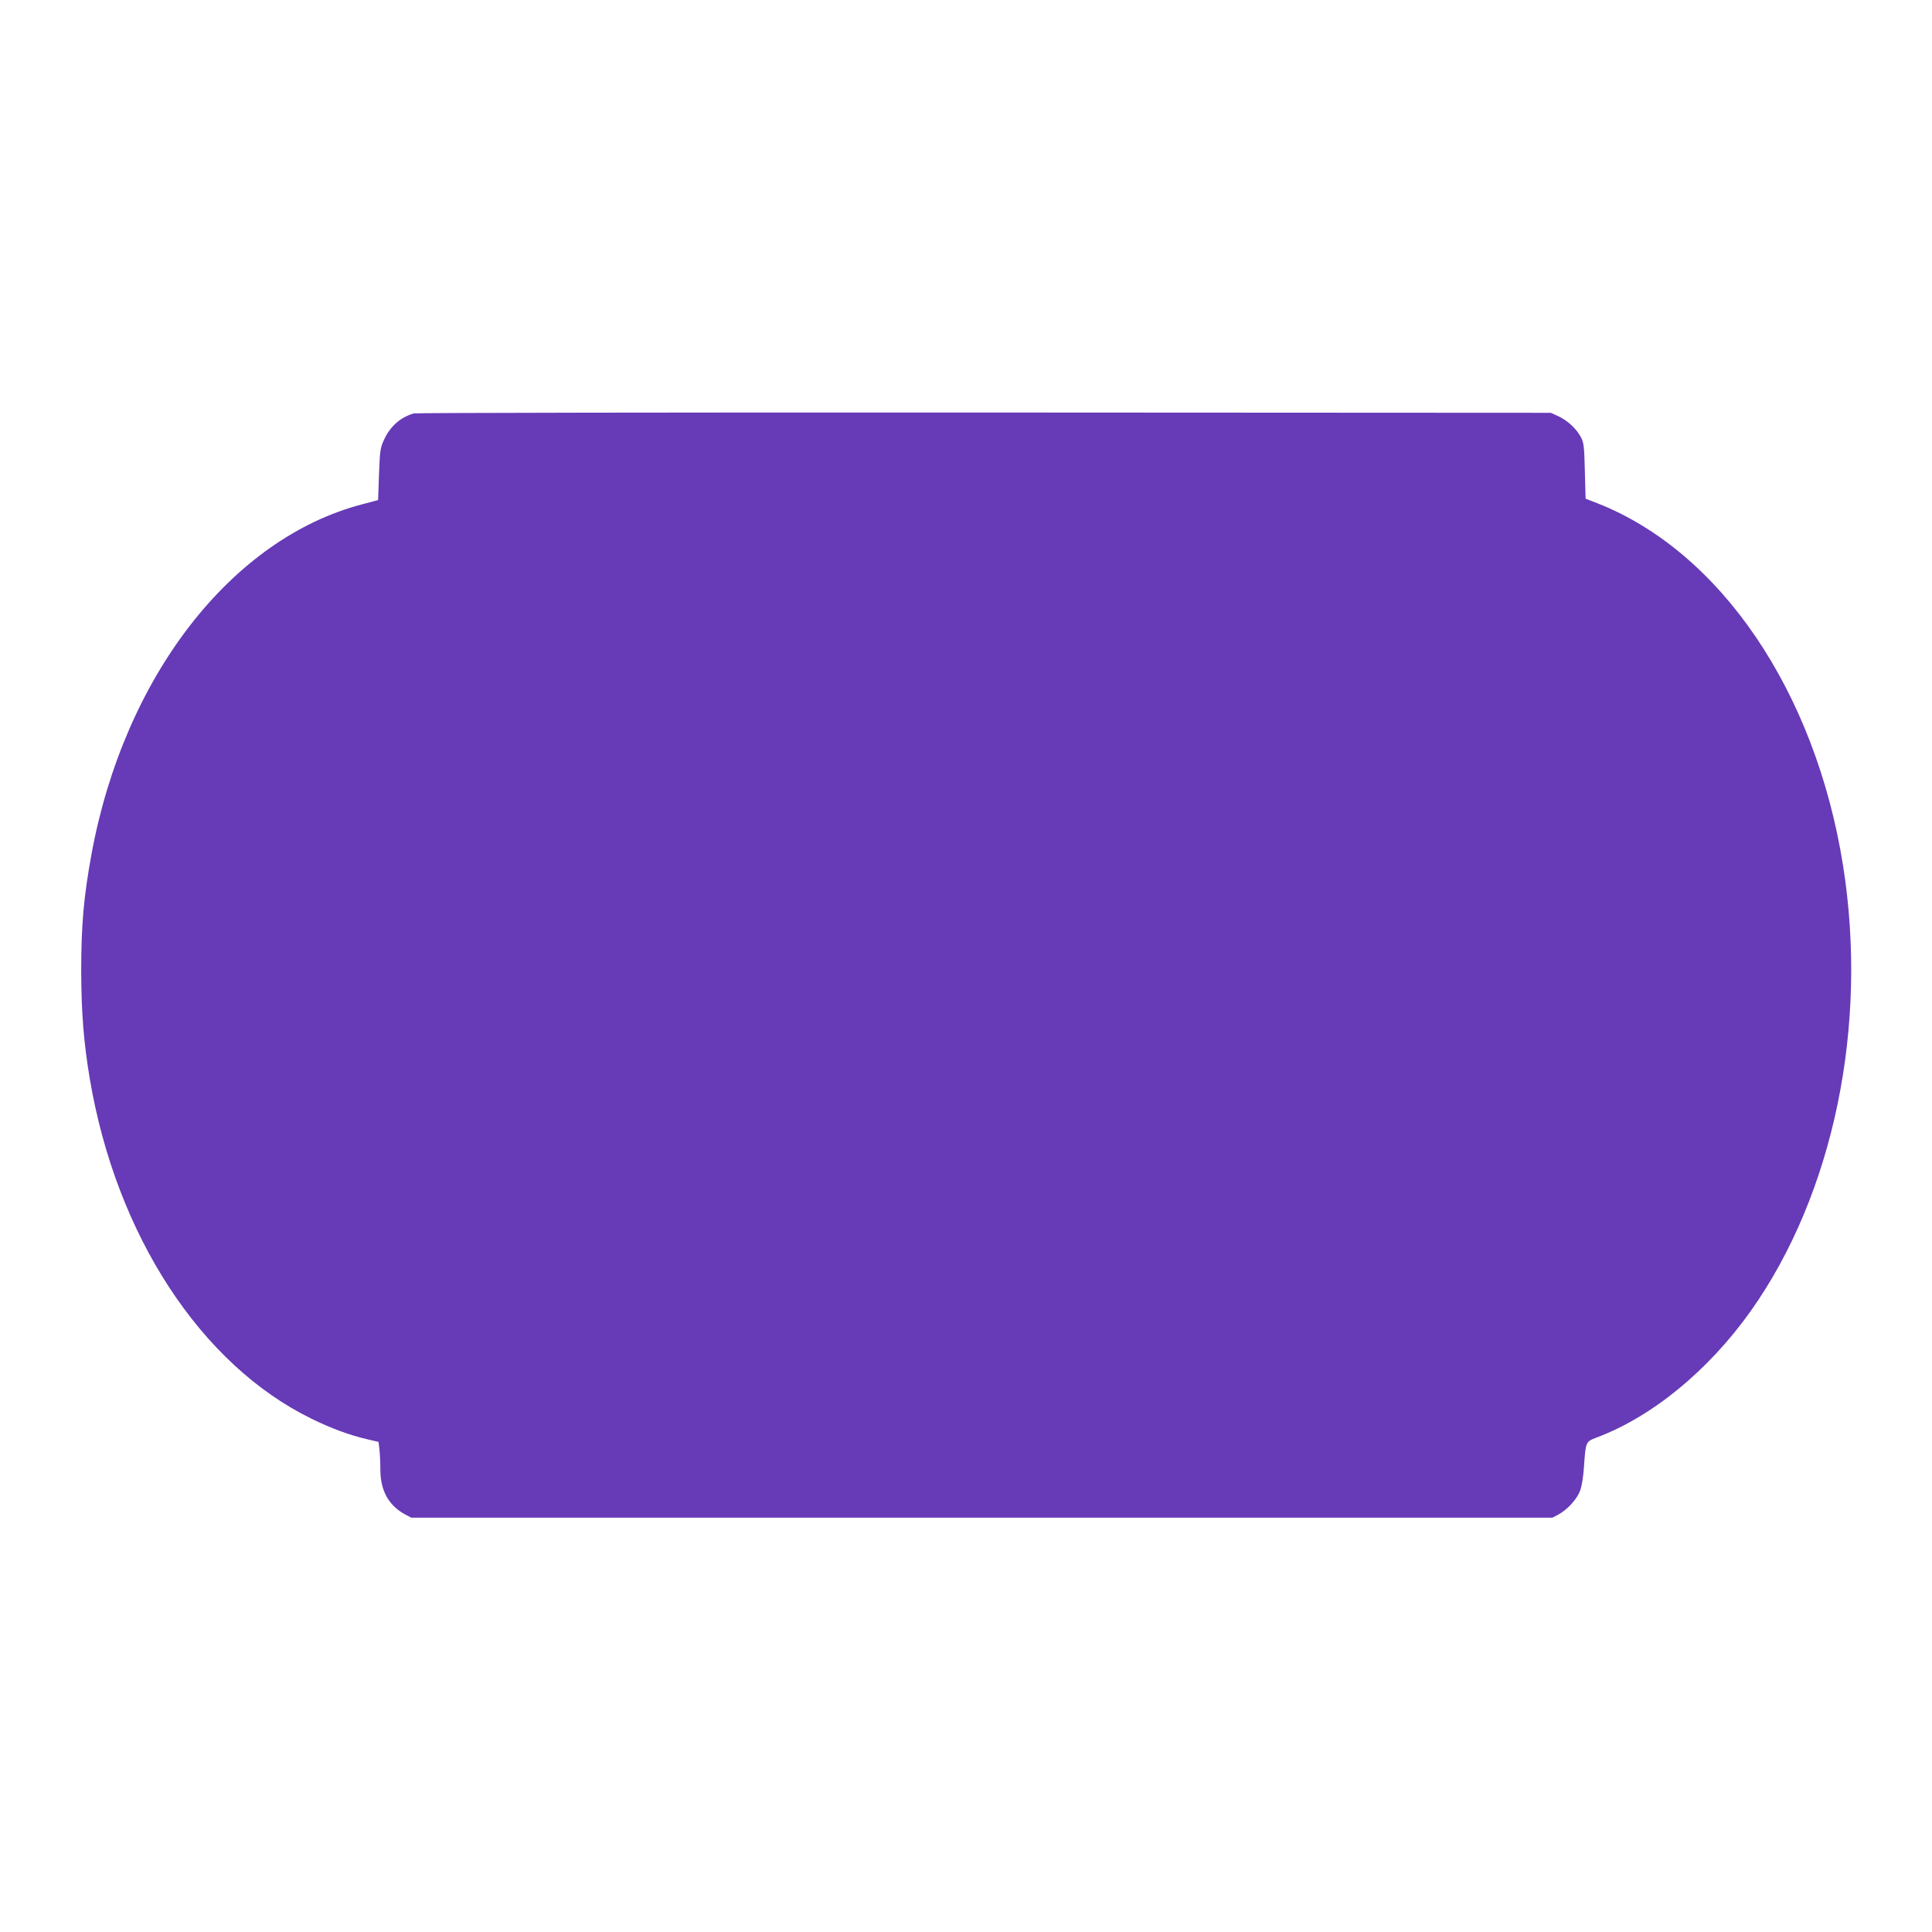 <?xml version="1.0" standalone="no"?>
<!DOCTYPE svg PUBLIC "-//W3C//DTD SVG 20010904//EN"
 "http://www.w3.org/TR/2001/REC-SVG-20010904/DTD/svg10.dtd">
<svg version="1.0" xmlns="http://www.w3.org/2000/svg"
 width="1280pt" height="1280pt" viewBox="0 0 1280 1280"
 preserveAspectRatio="xMidYMid meet">
<g transform="translate(0,1280) scale(0.1,-0.1)"
fill="#673ab7" stroke="none">
<path d="M2740 10061 c-90 -28 -155 -86 -196 -175 -25 -54 -27 -73 -33 -229
l-6 -170 -105 -28 c-868 -227 -1578 -1143 -1794 -2319 -51 -280 -68 -466 -68
-775 1 -272 16 -470 57 -713 175 -1036 736 -1894 1470 -2252 133 -65 251 -108
366 -135 l77 -18 6 -51 c3 -28 6 -88 6 -133 0 -138 55 -238 165 -297 l40 -21
3780 0 3780 0 40 21 c60 33 123 101 144 159 11 29 21 94 25 155 12 170 11 168
84 196 368 138 741 444 1021 838 549 774 781 1892 611 2956 -184 1150 -811
2074 -1625 2395 l-80 31 -5 185 c-4 164 -7 188 -27 224 -29 55 -88 109 -148
137 l-50 23 -3755 2 c-2065 1 -3766 -2 -3780 -6z"/>
</g>
</svg>
